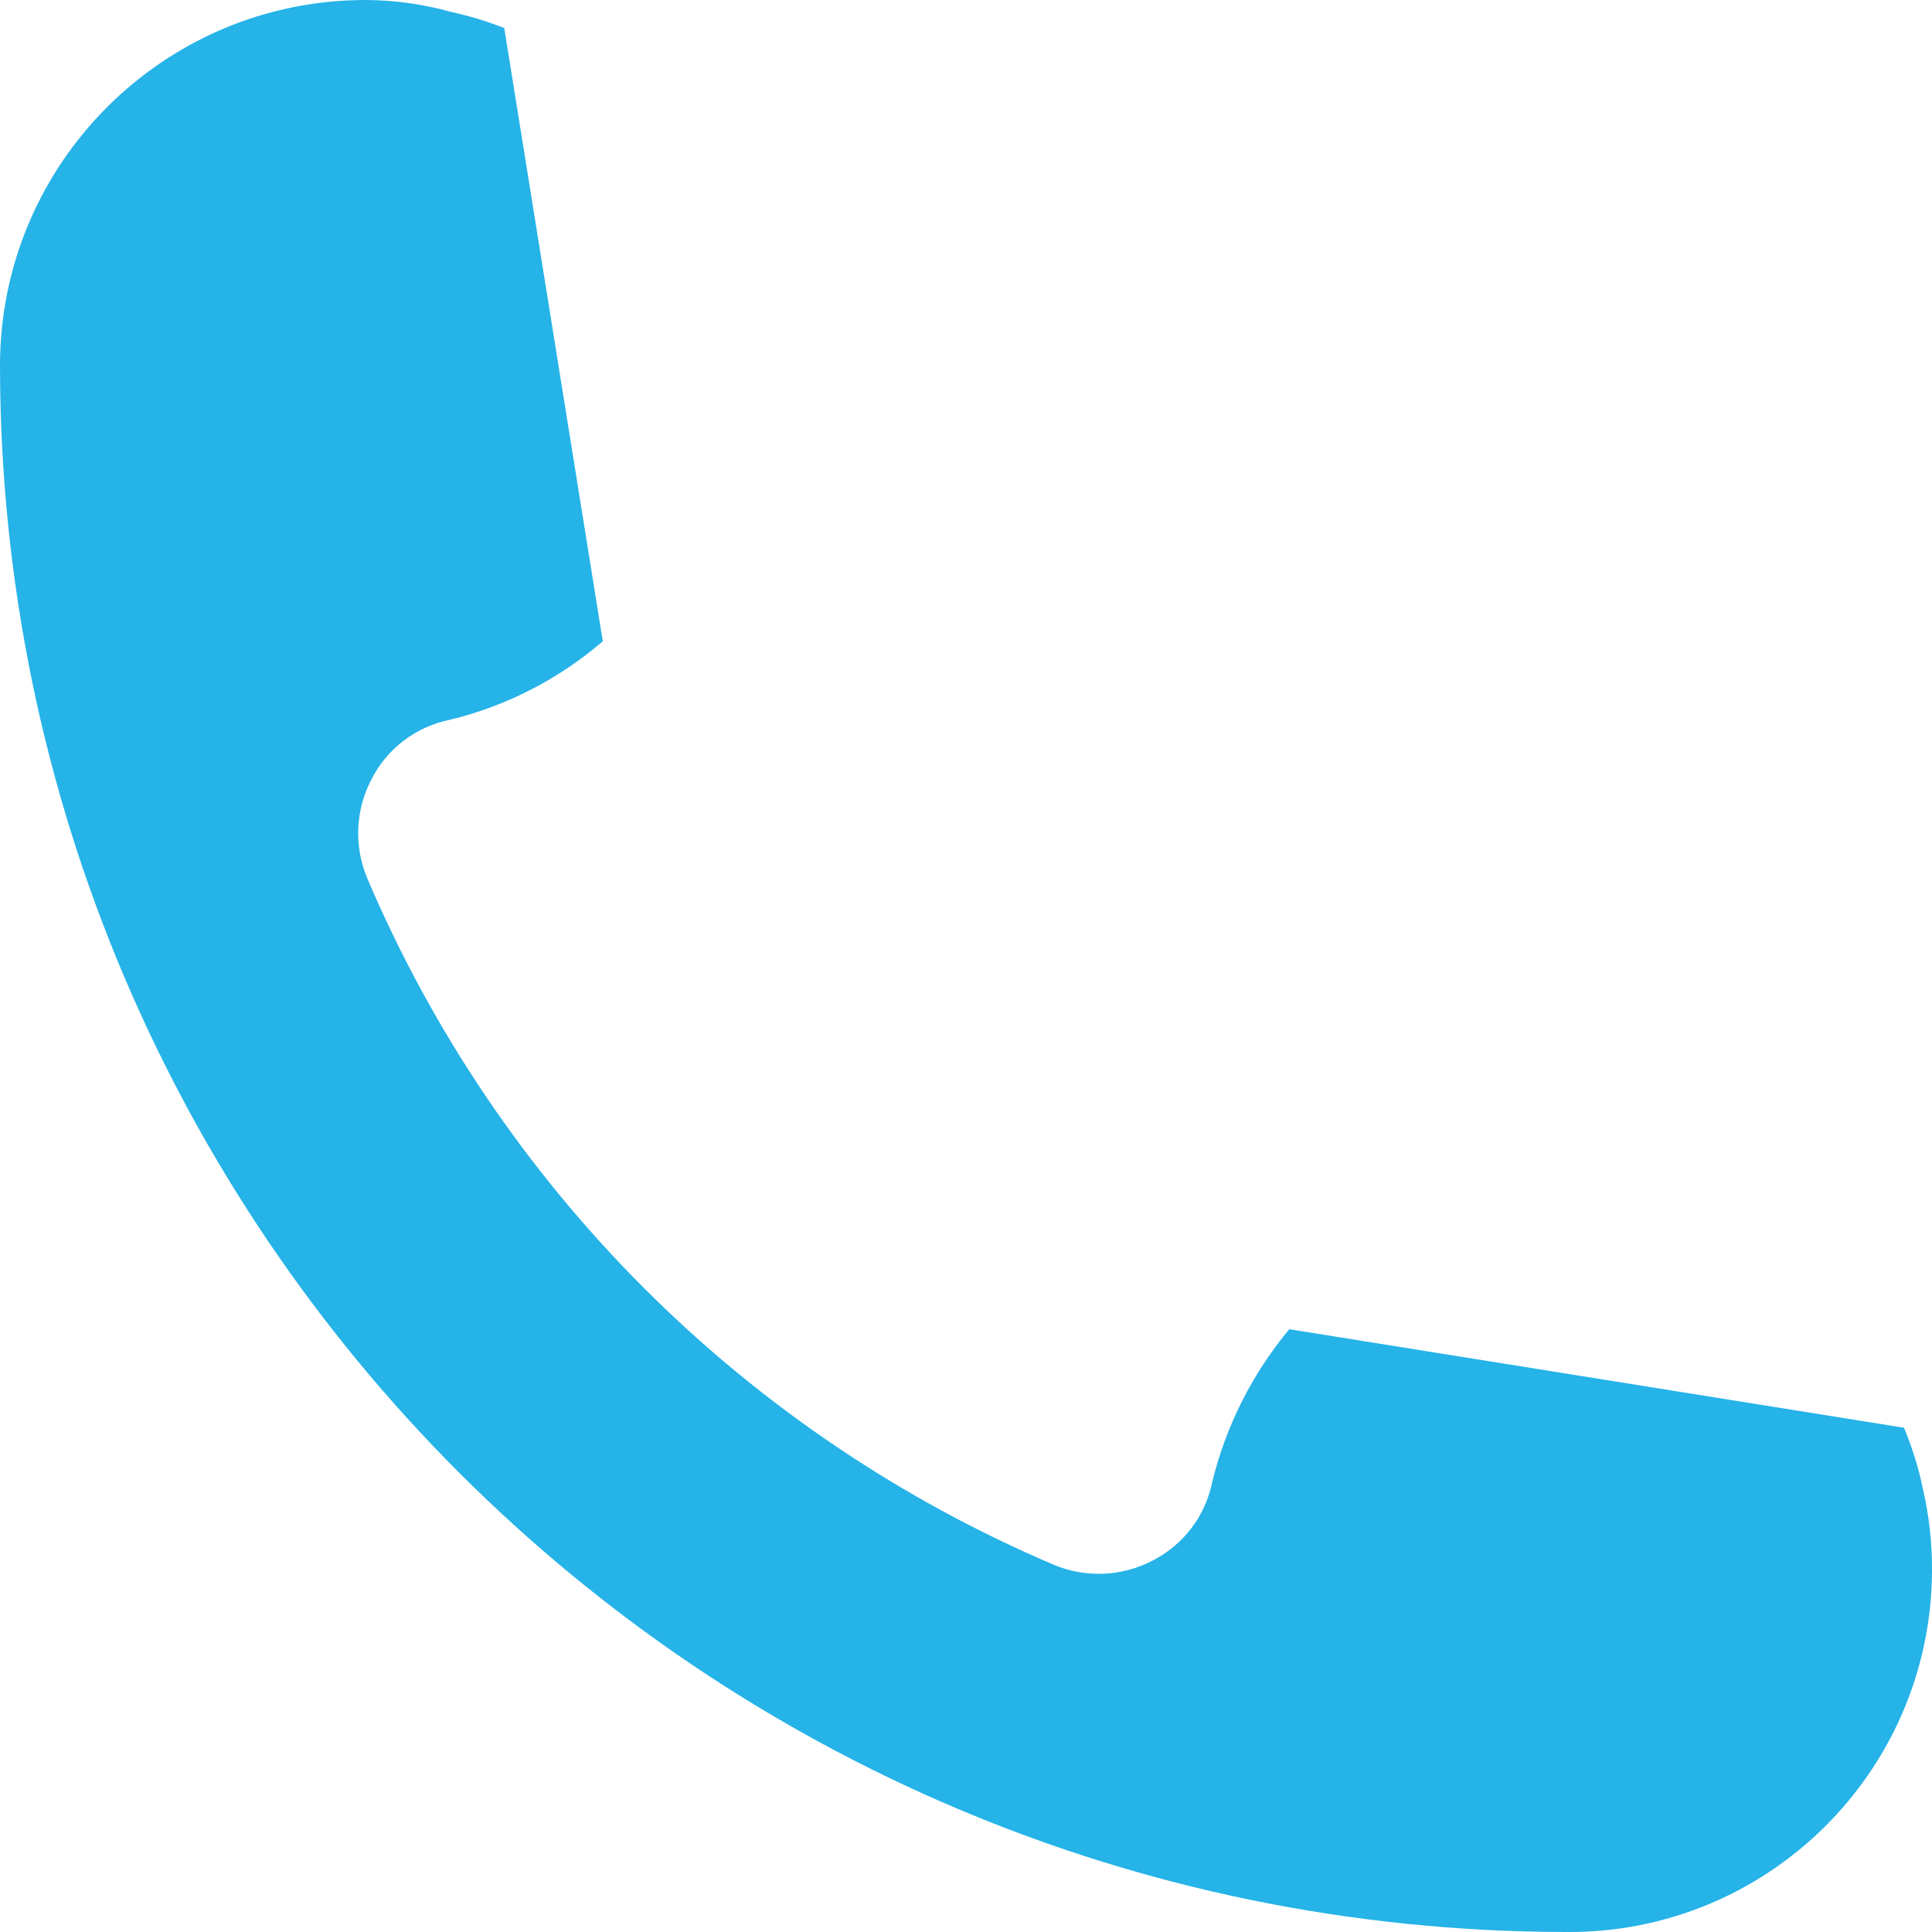 <svg width="12" height="12" viewBox="0 0 12 12" fill="none" xmlns="http://www.w3.org/2000/svg">
<path d="M11.826 8.868L8.008 8.256C7.778 8.532 7.614 8.857 7.529 9.207C7.486 9.418 7.349 9.597 7.157 9.694C6.967 9.793 6.743 9.802 6.545 9.719C4.626 8.902 3.098 7.374 2.281 5.455C2.198 5.257 2.207 5.033 2.306 4.843C2.402 4.651 2.582 4.514 2.793 4.471C3.144 4.386 3.47 4.219 3.744 3.983L3.132 0.174C3.025 0.132 2.914 0.099 2.802 0.074C2.629 0.026 2.452 0.001 2.273 3.85637e-07C1.018 -0.001 0.001 1.016 0 2.27V2.273C0.006 7.642 4.358 11.994 9.727 12C10.971 12.011 11.989 11.011 12 9.767C12.002 9.59 11.982 9.413 11.942 9.24C11.915 9.112 11.876 8.988 11.826 8.868Z" fill="#25B3E8"/>
</svg>
